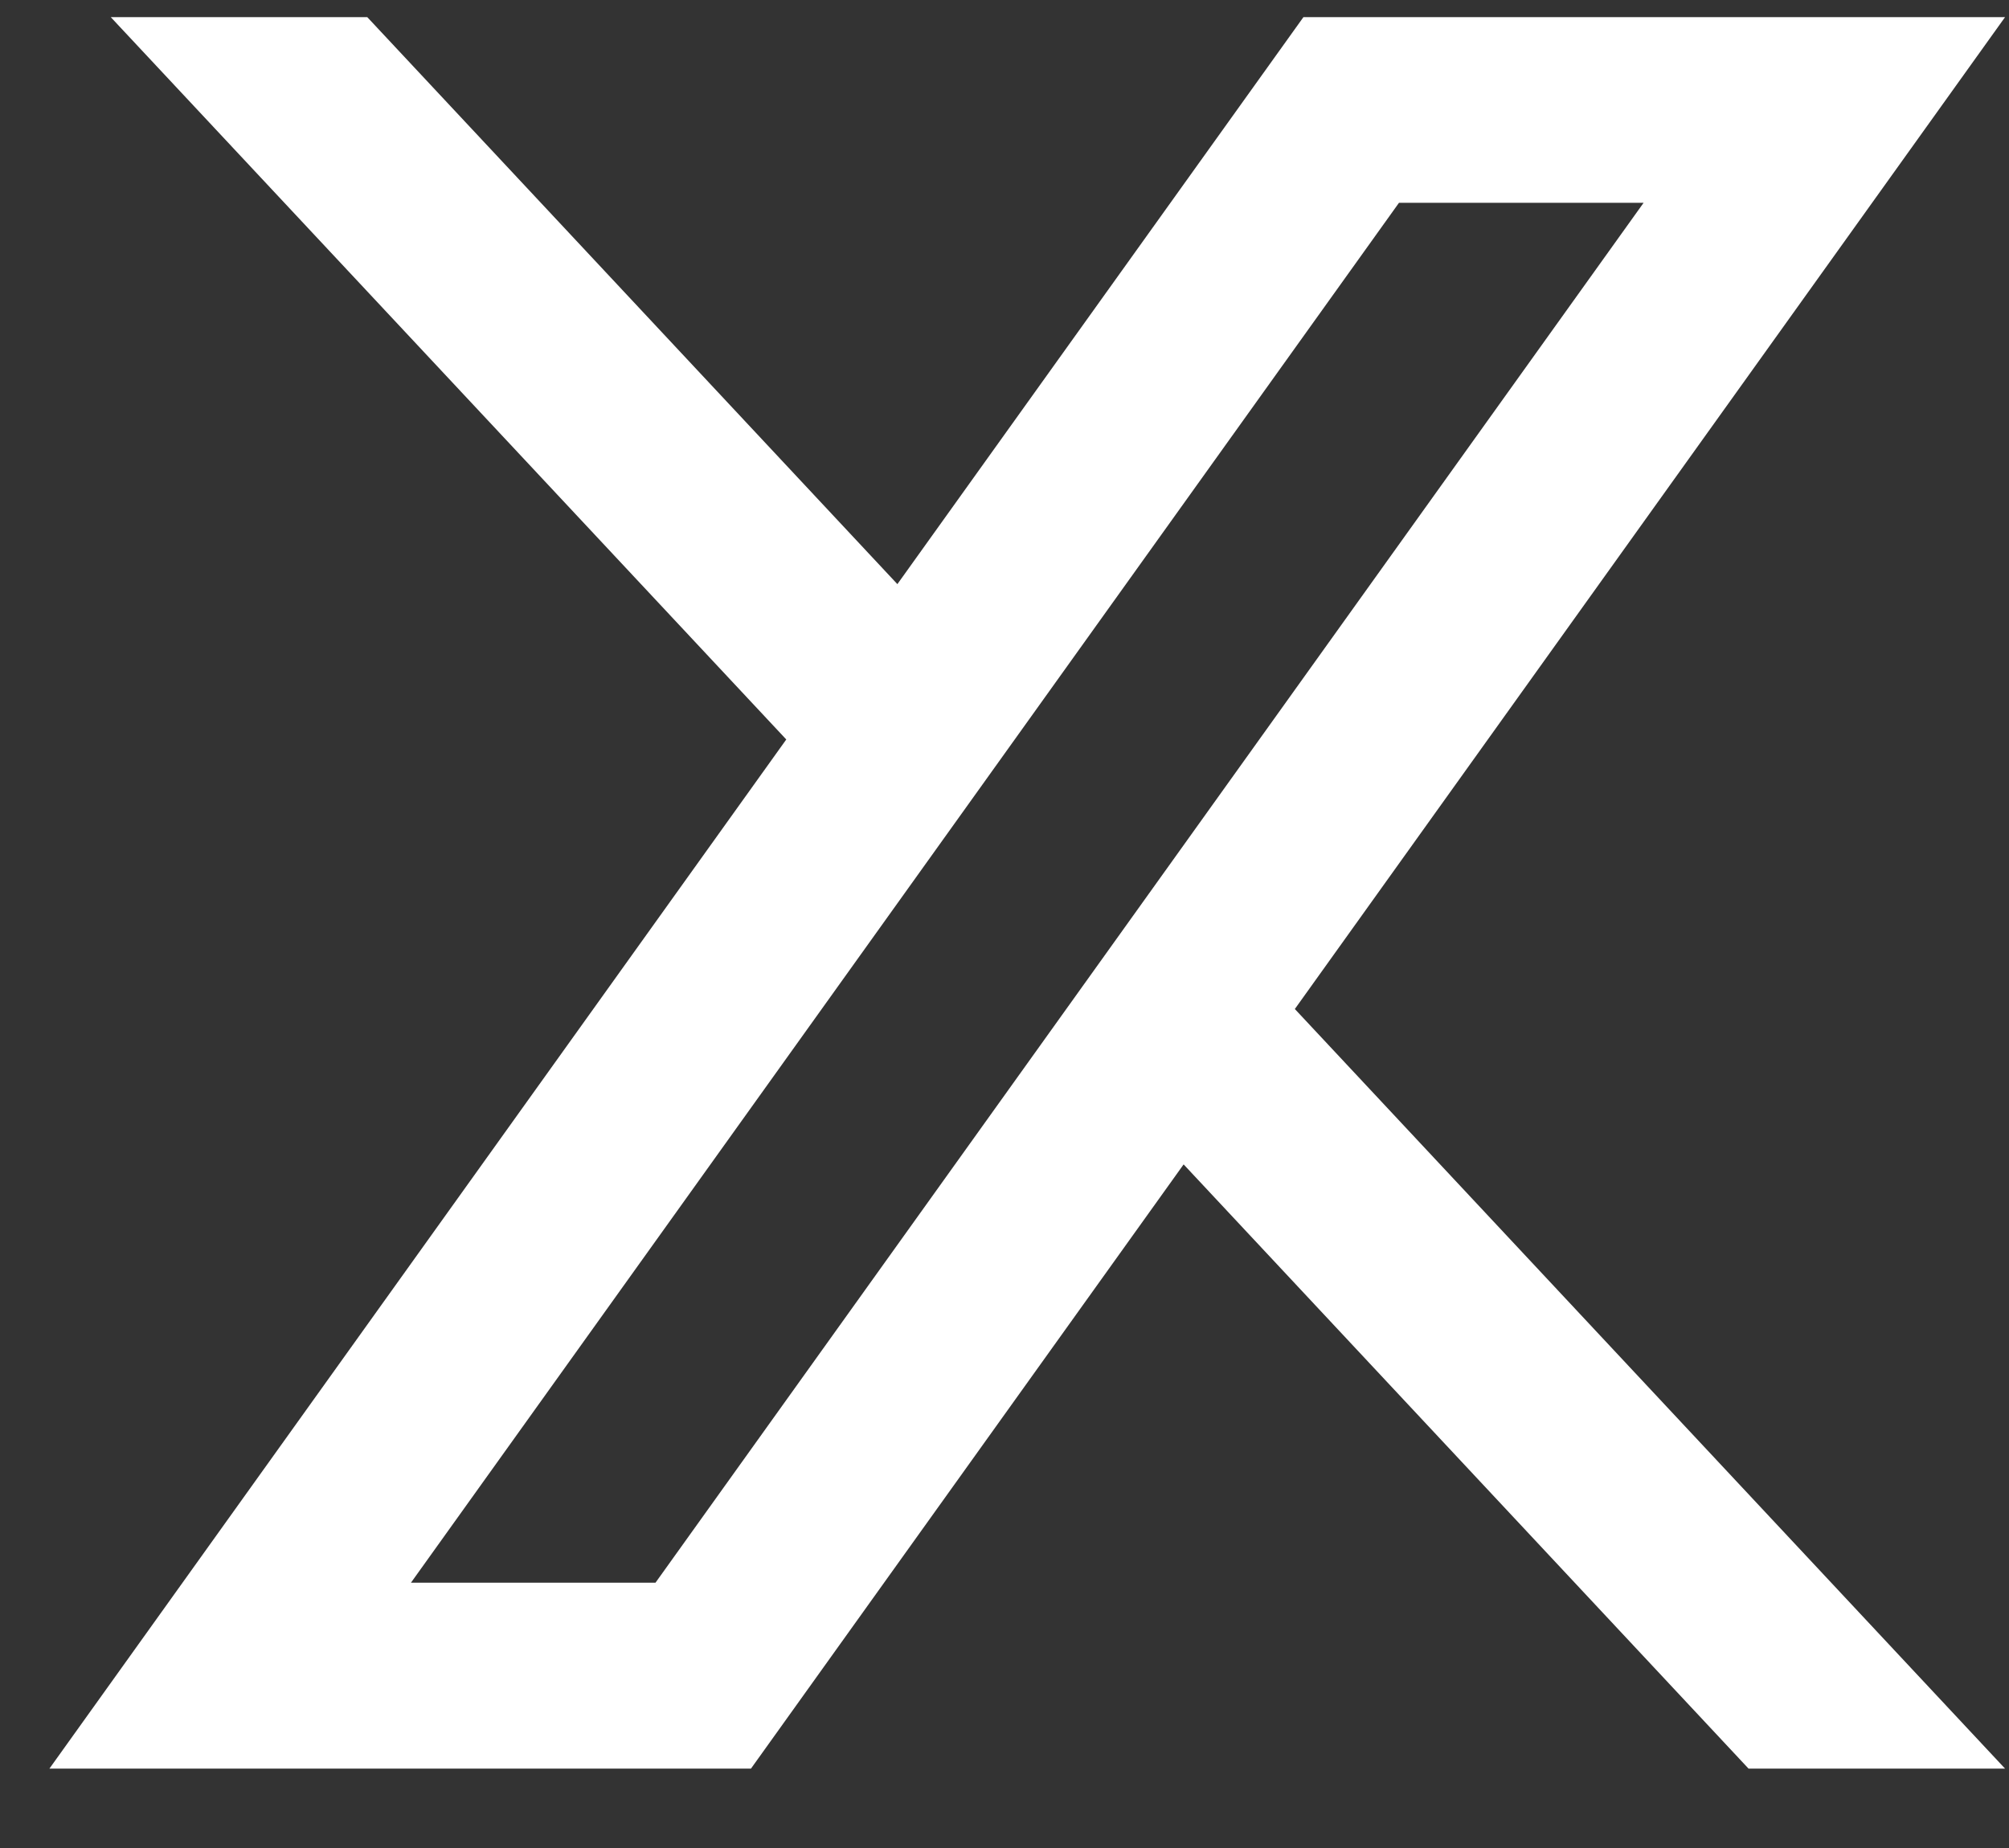<svg width="25" height="23" viewBox="0 0 25 23" fill="none" xmlns="http://www.w3.org/2000/svg">
<rect x="0" y="0" width="25" height="23" fill="#333333" stroke="none"/>
<path d="M9.784 9.203L1.378 0.213H4.57L11.167 7.27L16.22 0.213H24.951L16.113 12.558L24.951 22.012H21.759L14.729 14.492L9.345 22.012H0.615L9.784 9.204V9.203ZM20.453 2.524H17.409L5.114 19.698H8.157L20.453 2.524Z" fill="white"/>
</svg>
